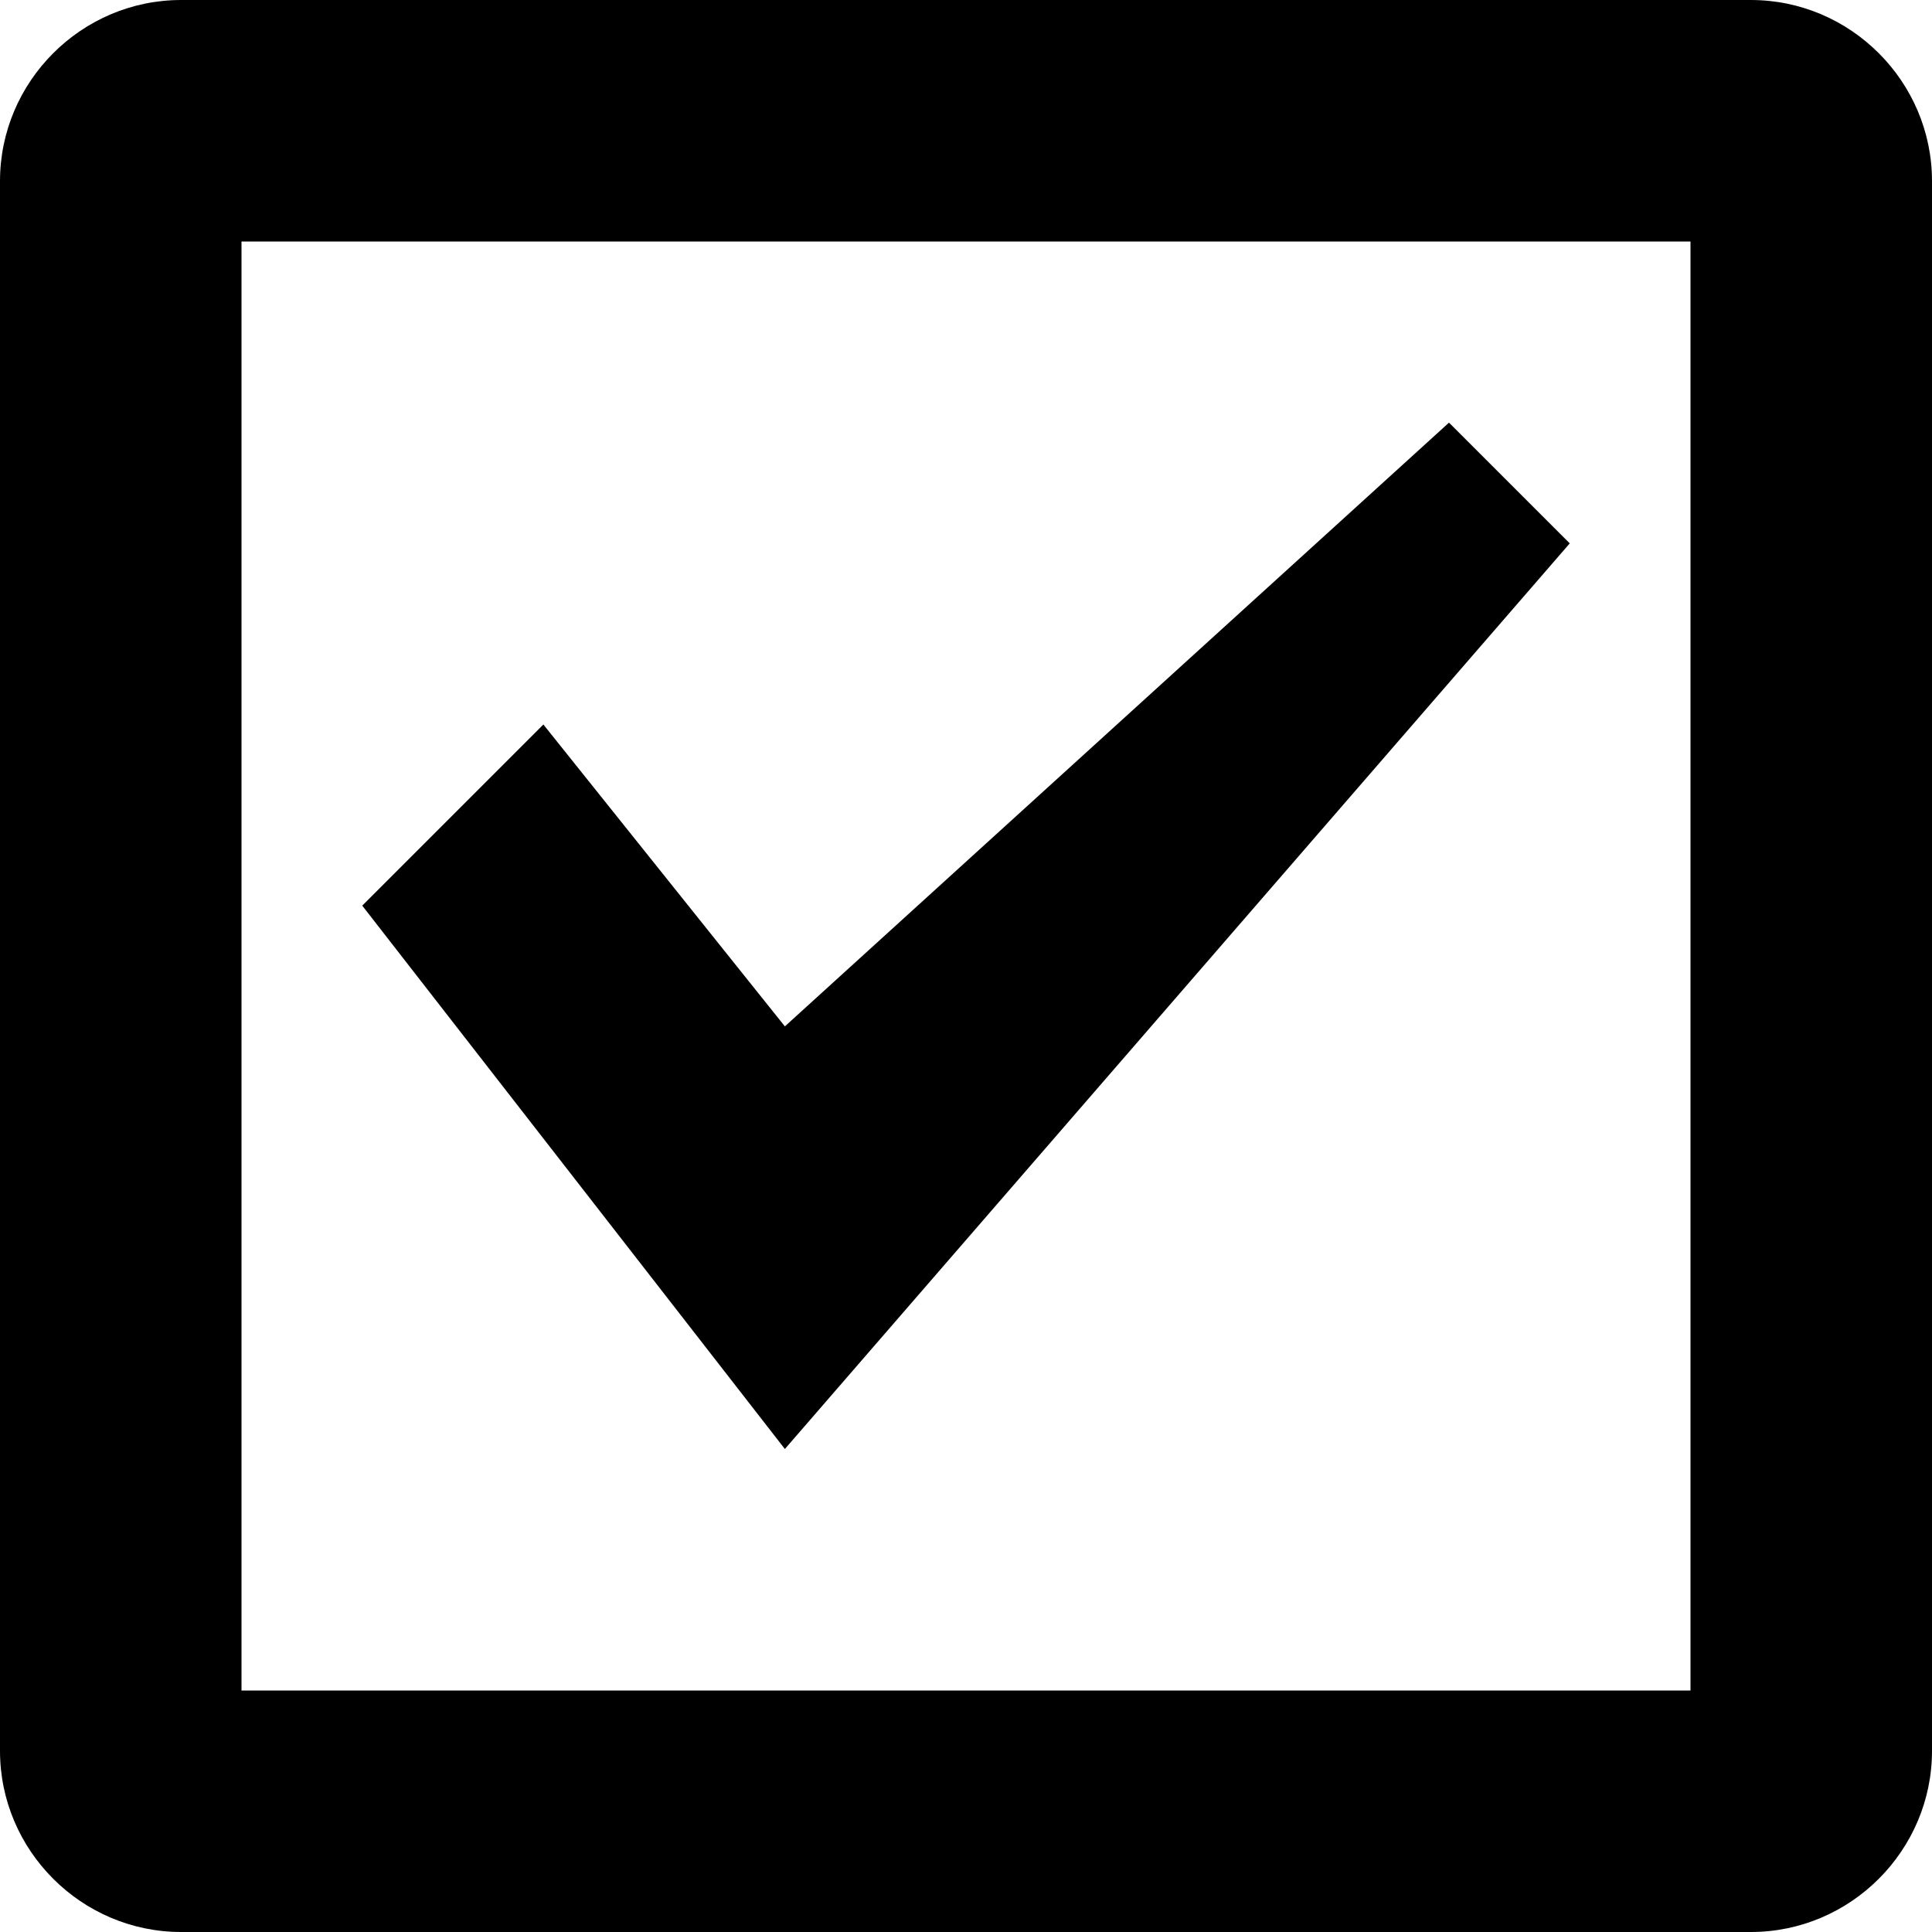 <svg xmlns="http://www.w3.org/2000/svg" viewBox="0 0 512 512"><path d="M384 112l-176 160-64-80-48 48 112 144 208-240zm64-48v384h-384v-384h384m16-64h-416c-26.4 0-48 21.6-48 48v416c0 26.4 21.6 48 48 48h416c26.4 0 48-21.6 48-48v-416c0-26.4-21.6-48-48-48z"/></svg>